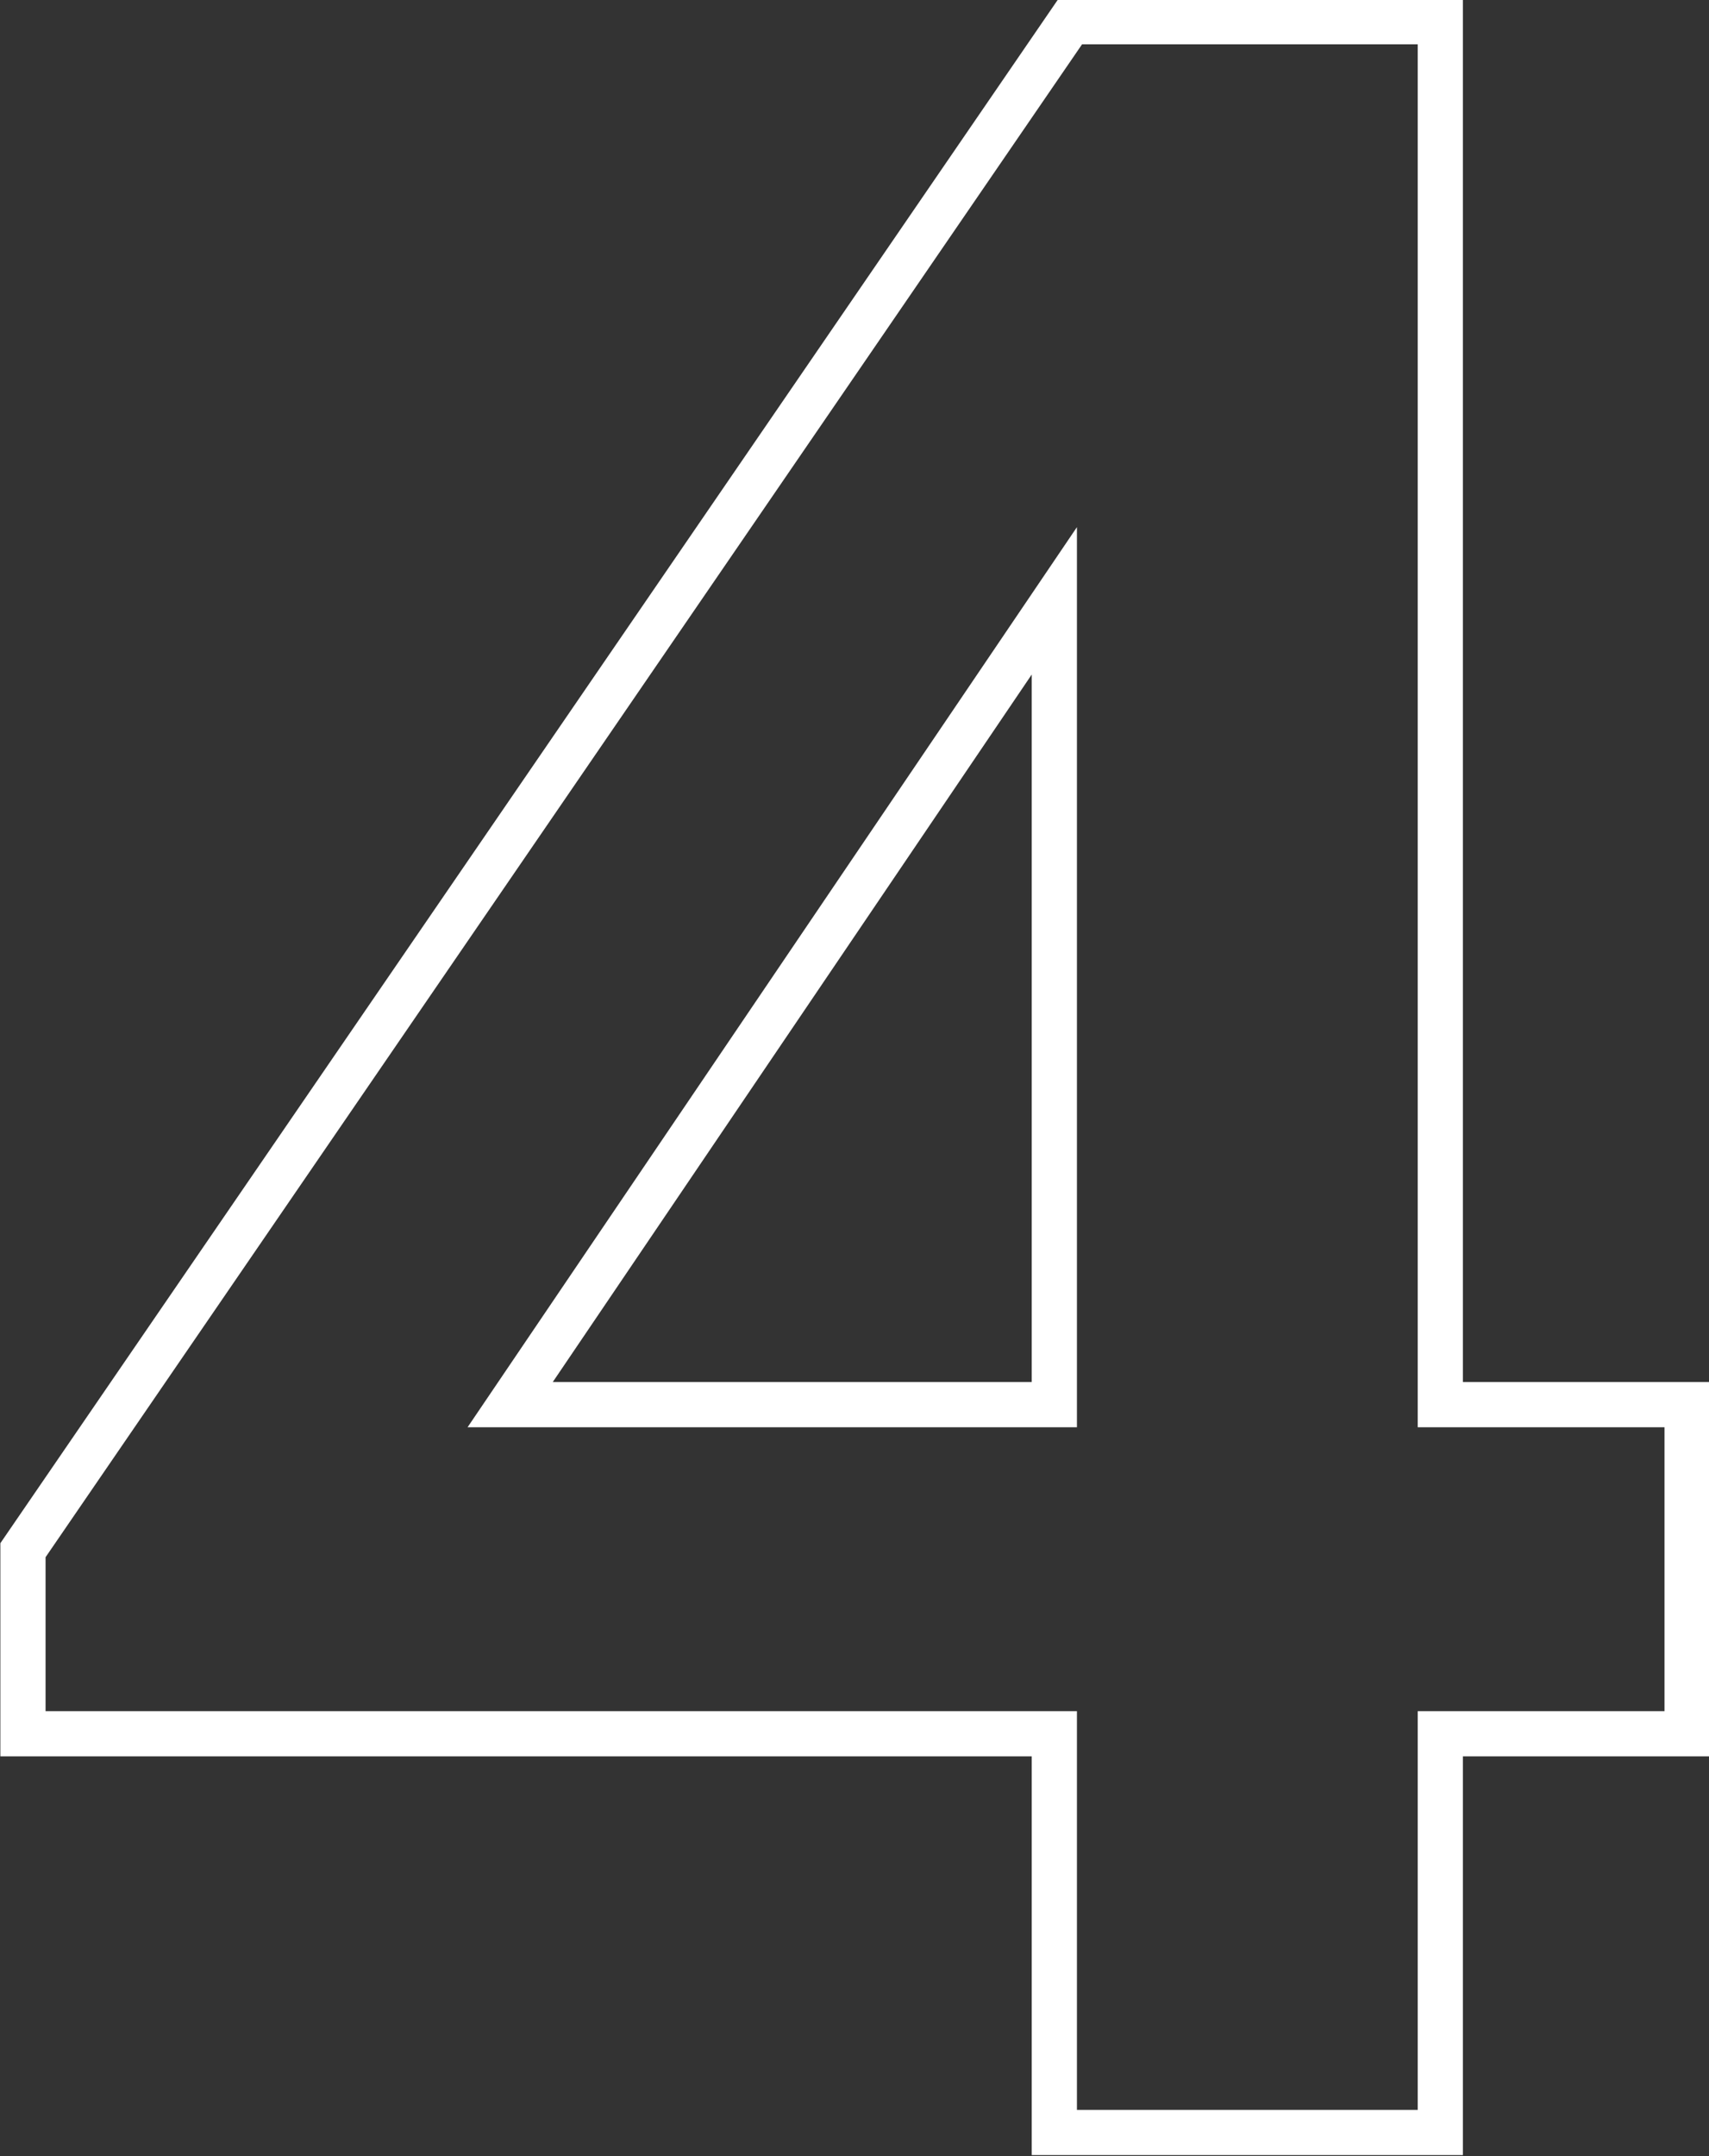 <?xml version="1.0" encoding="UTF-8"?> <svg xmlns="http://www.w3.org/2000/svg" width="37.813" height="47.69" viewBox="0 0 37.813 47.69"><rect x="0" y="0" width="37.813" height="47.69" fill="#333333" stroke="none"/> <defs> <style> .cls-1 { fill: none; stroke: #fff; stroke-width: 1px; fill-rule: evenodd; } </style> </defs> <path id="_4" data-name="4" class="cls-1" d="M413.678,5195.23l-23.17,33.81v4.06h22.82v8.82h8.54v-8.82h5.46v-7.28h-5.46v-30.59h-8.19Zm-0.35,12.81v17.78h-12.04Z" transform="translate(-390 -5194.75)"></path> </svg> 